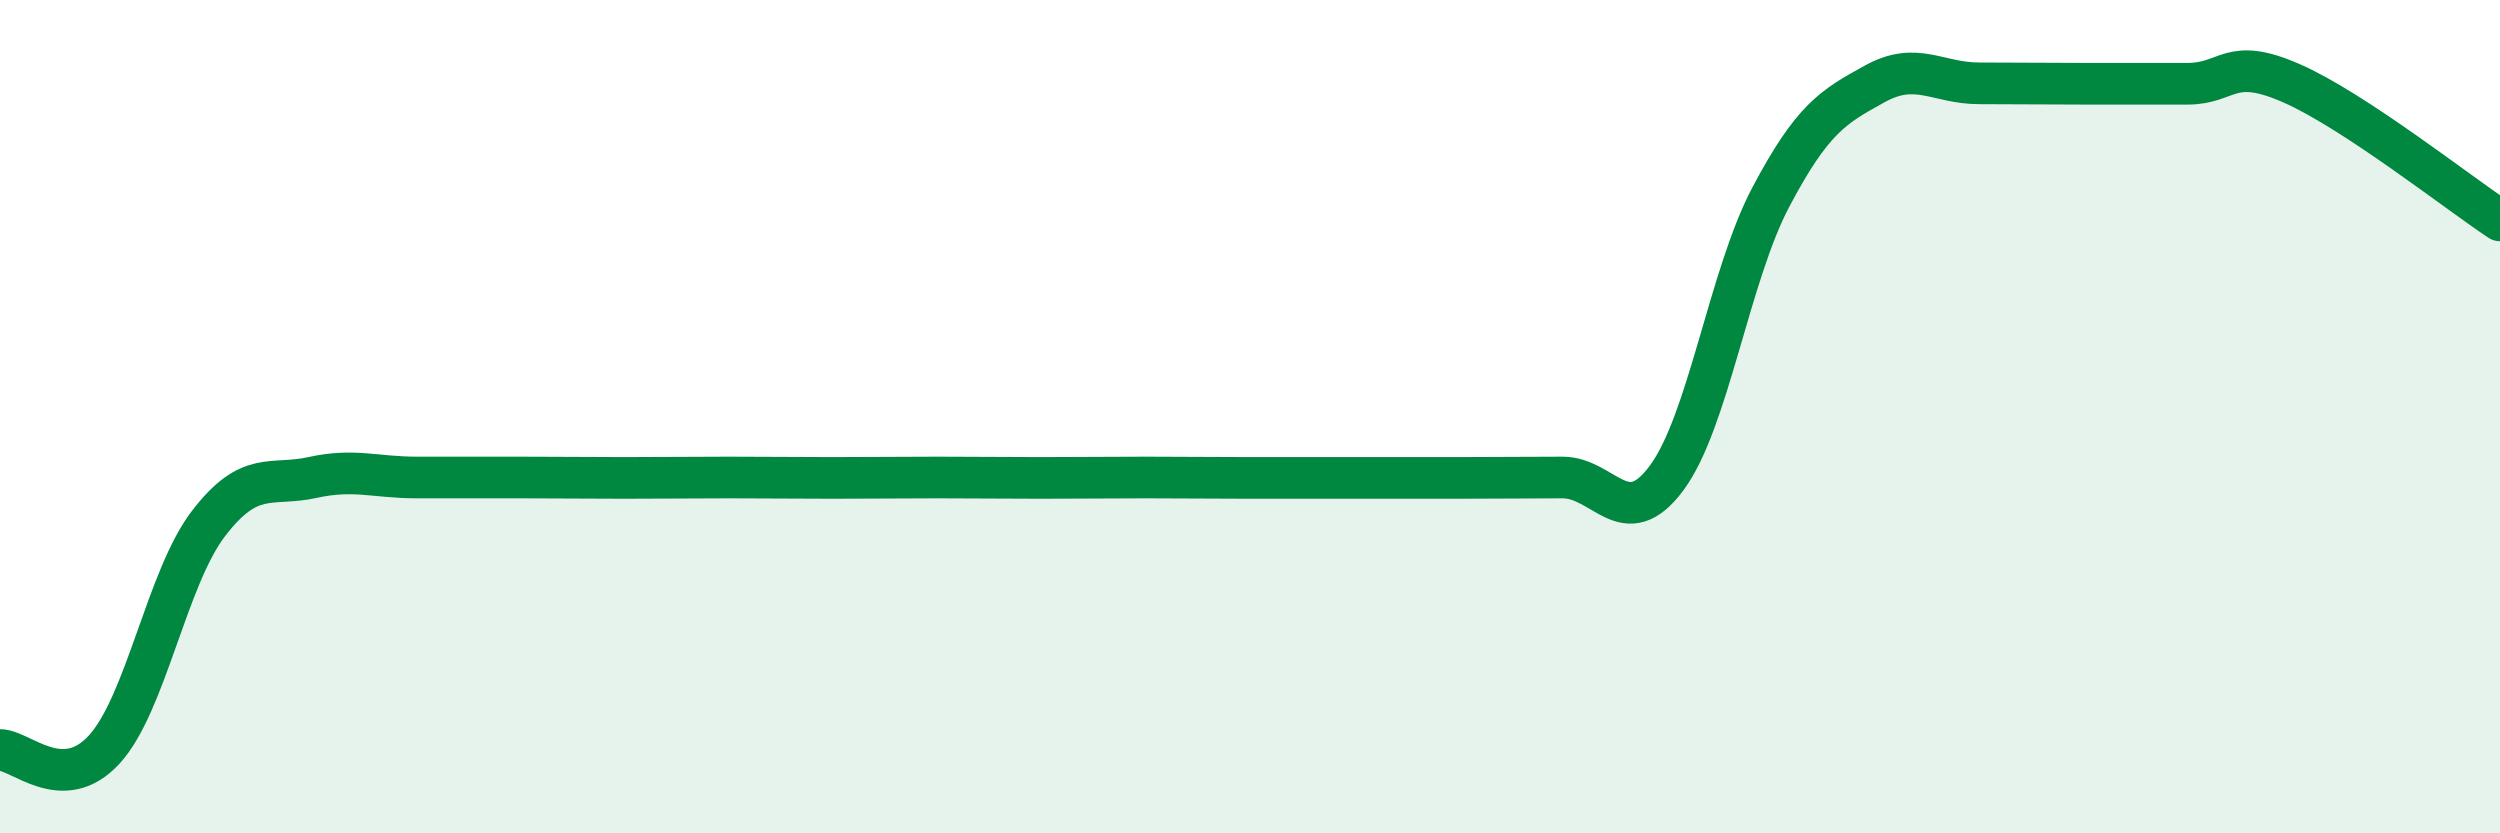 
    <svg width="60" height="20" viewBox="0 0 60 20" xmlns="http://www.w3.org/2000/svg">
      <path
        d="M 0,18 C 0.5,18 1.5,19.08 2.5,17.99 C 3.5,16.9 4,13.88 5,12.57 C 6,11.26 6.5,11.68 7.5,11.46 C 8.5,11.24 9,11.46 10,11.46 C 11,11.46 11.5,11.46 12.5,11.46 C 13.5,11.46 14,11.47 15,11.47 C 16,11.47 16.5,11.46 17.5,11.46 C 18.5,11.46 19,11.47 20,11.47 C 21,11.47 21.5,11.46 22.5,11.46 C 23.5,11.46 24,11.47 25,11.47 C 26,11.47 26.5,11.46 27.5,11.46 C 28.5,11.46 29,11.47 30,11.47 C 31,11.47 31.5,11.47 32.5,11.47 C 33.5,11.47 34,11.47 35,11.47 C 36,11.47 36.5,11.46 37.5,11.46 C 38.5,11.46 39,12.82 40,11.47 C 41,10.12 41.5,6.62 42.5,4.73 C 43.5,2.84 44,2.56 45,2.01 C 46,1.46 46.5,2 47.5,2 C 48.5,2 49,2.01 50,2.01 C 51,2.01 51.5,2.01 52.5,2.01 C 53.5,2.01 53.5,1.34 55,2 C 56.5,2.66 59,4.63 60,5.29L60 20L0 20Z"
        fill="#008740"
        opacity="0.1"
        stroke-linecap="round"
        stroke-linejoin="round"
      />
      <path
        d="M 0,18 C 0.5,18 1.5,19.08 2.5,17.99 C 3.5,16.9 4,13.88 5,12.57 C 6,11.26 6.5,11.68 7.5,11.46 C 8.5,11.24 9,11.46 10,11.46 C 11,11.46 11.5,11.46 12.5,11.46 C 13.5,11.46 14,11.47 15,11.47 C 16,11.47 16.5,11.46 17.5,11.46 C 18.5,11.46 19,11.47 20,11.47 C 21,11.47 21.5,11.46 22.5,11.46 C 23.5,11.46 24,11.47 25,11.47 C 26,11.47 26.5,11.46 27.5,11.46 C 28.5,11.46 29,11.47 30,11.47 C 31,11.47 31.5,11.47 32.5,11.47 C 33.5,11.47 34,11.47 35,11.47 C 36,11.47 36.5,11.46 37.5,11.46 C 38.5,11.46 39,12.82 40,11.47 C 41,10.12 41.5,6.62 42.5,4.73 C 43.5,2.84 44,2.56 45,2.01 C 46,1.46 46.5,2 47.5,2 C 48.5,2 49,2.01 50,2.01 C 51,2.01 51.5,2.01 52.5,2.01 C 53.5,2.01 53.5,1.34 55,2 C 56.5,2.66 59,4.63 60,5.29"
        stroke="#008740"
        stroke-width="1"
        fill="none"
        stroke-linecap="round"
        stroke-linejoin="round"
      />
    </svg>
  